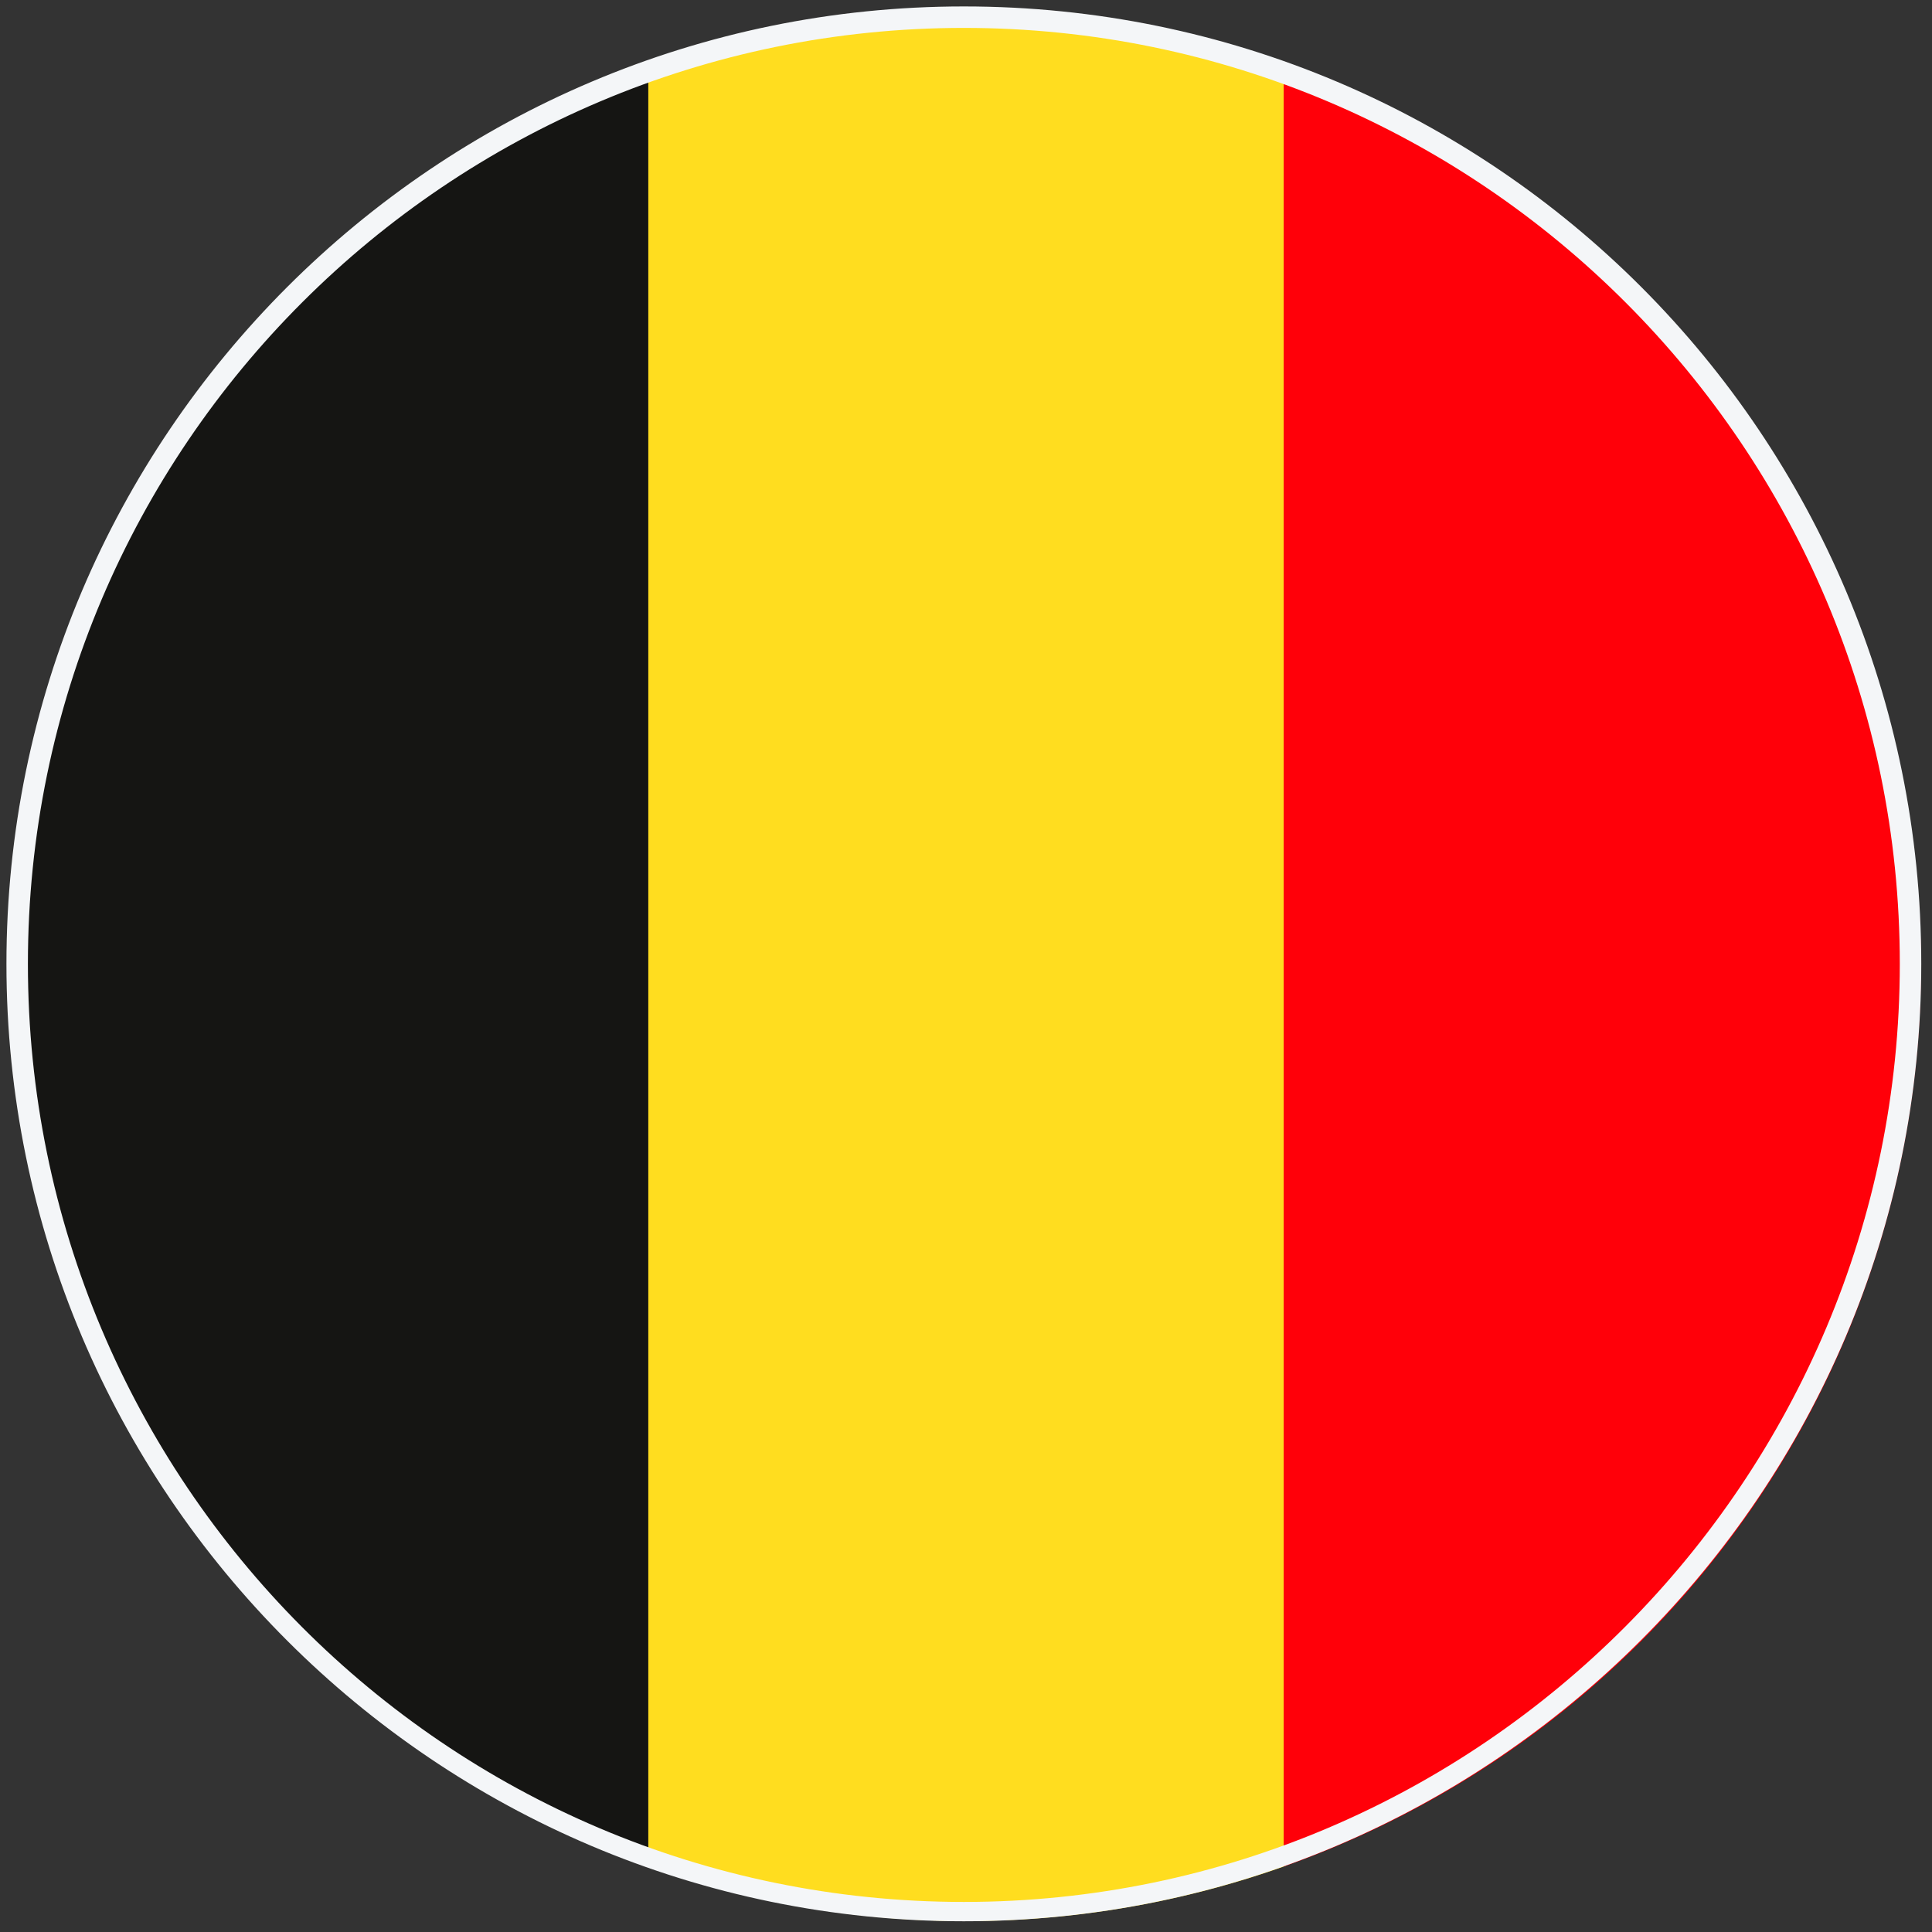 <?xml version="1.0" encoding="utf-8"?>
<!-- Generator: Adobe Illustrator 25.0.0, SVG Export Plug-In . SVG Version: 6.00 Build 0)  -->
<svg version="1.1" xmlns="http://www.w3.org/2000/svg" xmlns:xlink="http://www.w3.org/1999/xlink" x="0px" y="0px"
	 viewBox="0 0 90 90" style="enable-background:new 0 0 90 90;" xml:space="preserve">
<rect x="0" y="0" width="90" height="90" fill="#333333" stroke="none"/>
<style type="text/css">
	.st0{clip-path:url(#SVGID_1_);}
	.st1{fill:#0037A6;}
	.st2{fill:#FFFFFF;}
	.st3{fill:#E60026;}
	.st4{clip-path:url(#SVGID_4_);}
	.st5{fill:#151513;}
	.st6{fill:#FFDD1F;}
	.st7{fill:#FF0009;}
	.st8{clip-path:url(#SVGID_4_);fill:none;}
	.st9{fill:#F4F6F8;}
</style>
<g id="Layer_1">
	<g>
		<defs>
			<circle id="SVGID_3_" cx="44.9" cy="44.9" r="44.5"/>
		</defs>
		<clipPath id="SVGID_1_">
			<use xlink:href="#SVGID_3_"  style="overflow:visible;"/>
		</clipPath>
		<g class="st0">
			<g>
				<g>
					<rect x="-21.8" y="0.4" class="st1" width="133.5" height="89"/>
				</g>
				<g>
					<rect x="13.1" y="26.6" class="st2" width="10.6" height="18.3"/>
					<polygon class="st2" points="-8.1,44.9 -2.3,44.9 17.8,26.8 12.1,21.6 -8.1,39.7 					"/>
					<polygon class="st3" points="-4.2,44.9 13.1,29.3 9.2,29.3 -8.1,44.9 					"/>
					<polygon class="st2" points="39.1,44.9 44.9,44.9 44.9,39.7 24.8,21.6 19,26.8 					"/>
					<polygon class="st3" points="44.9,44.9 44.9,41.4 31.5,29.4 27.7,29.4 					"/>
					<polygon class="st2" points="44.9,0.4 39.1,0.4 19,18.6 24.8,23.8 44.9,5.7 					"/>
					<polygon class="st3" points="41.1,0.4 23.8,16 27.7,16 44.9,0.4 					"/>
					<polygon class="st2" points="-2.3,0.4 -8.1,0.4 -8.1,5.6 12,23.8 17.8,18.5 					"/>
					<rect x="-8.1" y="16" class="st2" width="21.6" height="13.4"/>
					<rect x="13.1" y="0.4" class="st2" width="10.6" height="18.2"/>
					<polygon class="st3" points="-8.1,0.4 -8.1,3.9 5.3,16 9.2,16 					"/>
					<rect x="23.3" y="16" class="st2" width="21.6" height="13.4"/>
					<polygon class="st3" points="21.6,18.7 21.6,0.4 15.2,0.4 15.2,18.7 -8.1,18.7 -8.1,26.7 15.2,26.7 15.2,26.7 15.3,26.7 
						15.3,44.9 21.6,44.9 21.6,26.7 44.9,26.7 44.9,18.7 					"/>
				</g>
			</g>
			<polygon id="Star7_10_" class="st2" points="20.8,51.1 22.7,56.7 28.2,54.6 24.9,59.6 30,62.6 24.1,63.1 24.9,69 20.8,64.7 
				16.8,69 17.6,63.1 11.7,62.6 16.8,59.6 13.5,54.6 19,56.7 			"/>
			<polygon id="Star7_9_" class="st2" points="68.8,61.2 69.6,63.9 72.3,62.9 70.7,65.3 73.1,66.7 70.3,67 70.7,69.8 68.8,67.7 
				66.8,69.8 67.2,67 64.4,66.7 66.8,65.3 65.3,62.9 67.9,63.9 			"/>
			<polygon id="Star7_8_" class="st2" points="53.1,36.4 53.9,39.1 56.6,38.1 55,40.5 57.4,41.9 54.6,42.2 55,44.9 53.1,42.9 
				51.1,44.9 51.5,42.2 48.7,41.9 51.1,40.5 49.6,38.1 52.2,39.1 			"/>
			<polygon id="Star7_7_" class="st2" points="68.8,19.5 69.6,22.1 72.3,21.1 70.7,23.5 73.1,24.9 70.3,25.2 70.7,28 68.8,25.9 
				66.8,28 67.2,25.2 64.4,24.9 66.8,23.5 65.3,21.1 67.9,22.1 			"/>
			<polygon id="Star7_6_" class="st2" points="82.7,32.3 83.6,34.9 86.2,33.9 84.6,36.3 87.1,37.7 84.2,38 84.6,40.8 82.7,38.7 
				80.7,40.8 81.1,38 78.3,37.7 80.7,36.3 79.2,33.9 81.8,34.9 			"/>
			<polygon id="Star5_2_" class="st2" points="75,44.8 75.7,46.5 77.5,46.6 76.1,47.8 76.6,49.6 75,48.6 73.5,49.6 73.9,47.8 
				72.5,46.6 74.3,46.5 			"/>
		</g>
	</g>
	<g>
		<defs>
			<ellipse id="SVGID_2_" transform="matrix(0.16 -0.987 0.987 0.16 -6.627 82.211)" cx="45" cy="45" rx="44.5" ry="44.5"/>
		</defs>
		<clipPath id="SVGID_4_">
			<use xlink:href="#SVGID_2_"  style="overflow:visible;"/>
		</clipPath>
		<g class="st4">
			<g>
				<g>
					<rect x="0.5" y="0.5" class="st5" width="89" height="89"/>
				</g>
			</g>
			<rect x="30.2" y="0.5" class="st6" width="29.7" height="89"/>
			<rect x="59.8" y="0.5" class="st7" width="29.7" height="89"/>
		</g>
		<ellipse transform="matrix(0.16 -0.987 0.987 0.16 -6.627 82.211)" class="st8" cx="45" cy="45" rx="44.5" ry="44.5"/>
	</g>
</g>
<g id="Layer_2">
	<g>
		<path class="st9" d="M44.9,1.3c24.1,0,43.6,19.6,43.6,43.6S69,88.6,44.9,88.6S1.3,69,1.3,44.9S20.9,1.3,44.9,1.3 M44.9,0.3
			c-24.6,0-44.6,20-44.6,44.6s20,44.6,44.6,44.6s44.6-20,44.6-44.6S69.6,0.3,44.9,0.3L44.9,0.3z"/>
	</g>
</g>
</svg>
